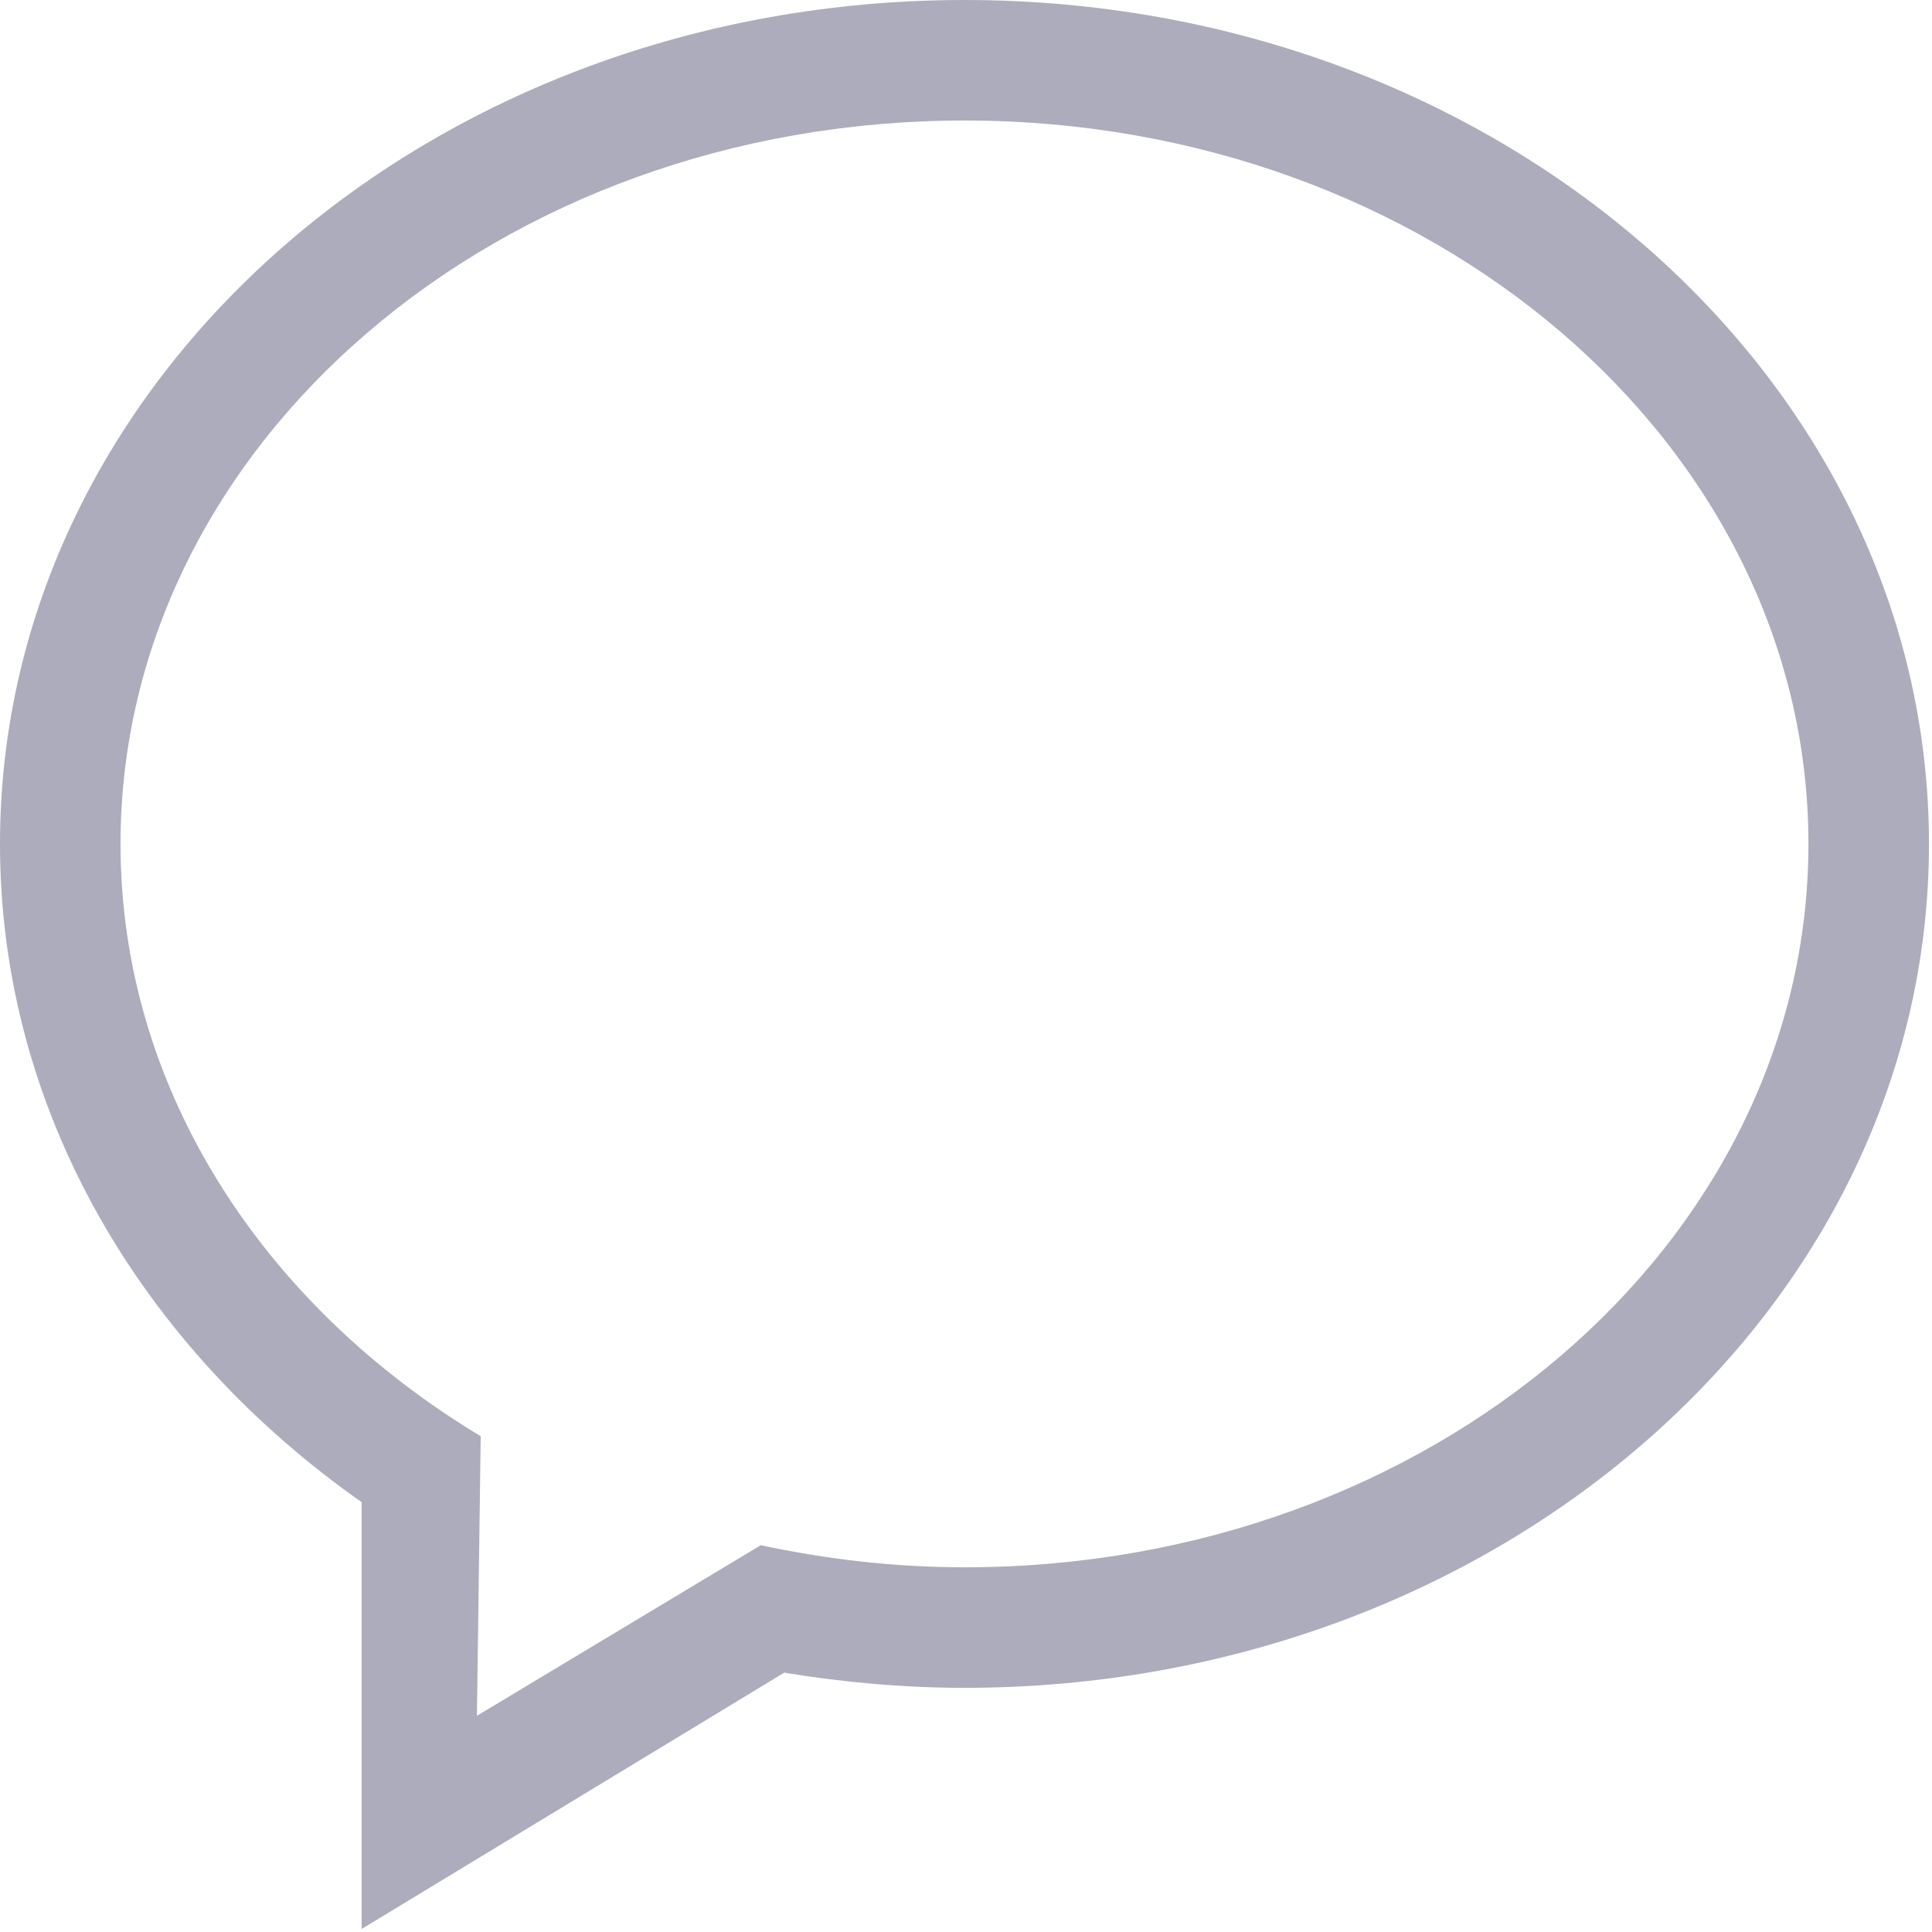 <svg width="21" height="21" viewBox="0 0 21 21" fill="none" xmlns="http://www.w3.org/2000/svg">
<path d="M10.484 0C4.694 0 0 4.107 0 9.173C0 12.069 1.537 14.646 3.931 16.328V20.967L8.524 18.181C9.159 18.285 9.813 18.346 10.484 18.346C16.274 18.346 20.967 14.239 20.967 9.173C20.967 4.107 16.274 0 10.484 0ZM10.484 17.036C9.718 17.036 8.979 16.947 8.269 16.796L5.184 18.65L5.225 15.611C2.861 14.188 1.31 11.837 1.31 9.173C1.31 4.831 5.417 1.31 10.484 1.31C15.55 1.31 19.657 4.831 19.657 9.173C19.657 13.515 15.55 17.036 10.484 17.036Z" fill="#ACACBC"/>
</svg>
